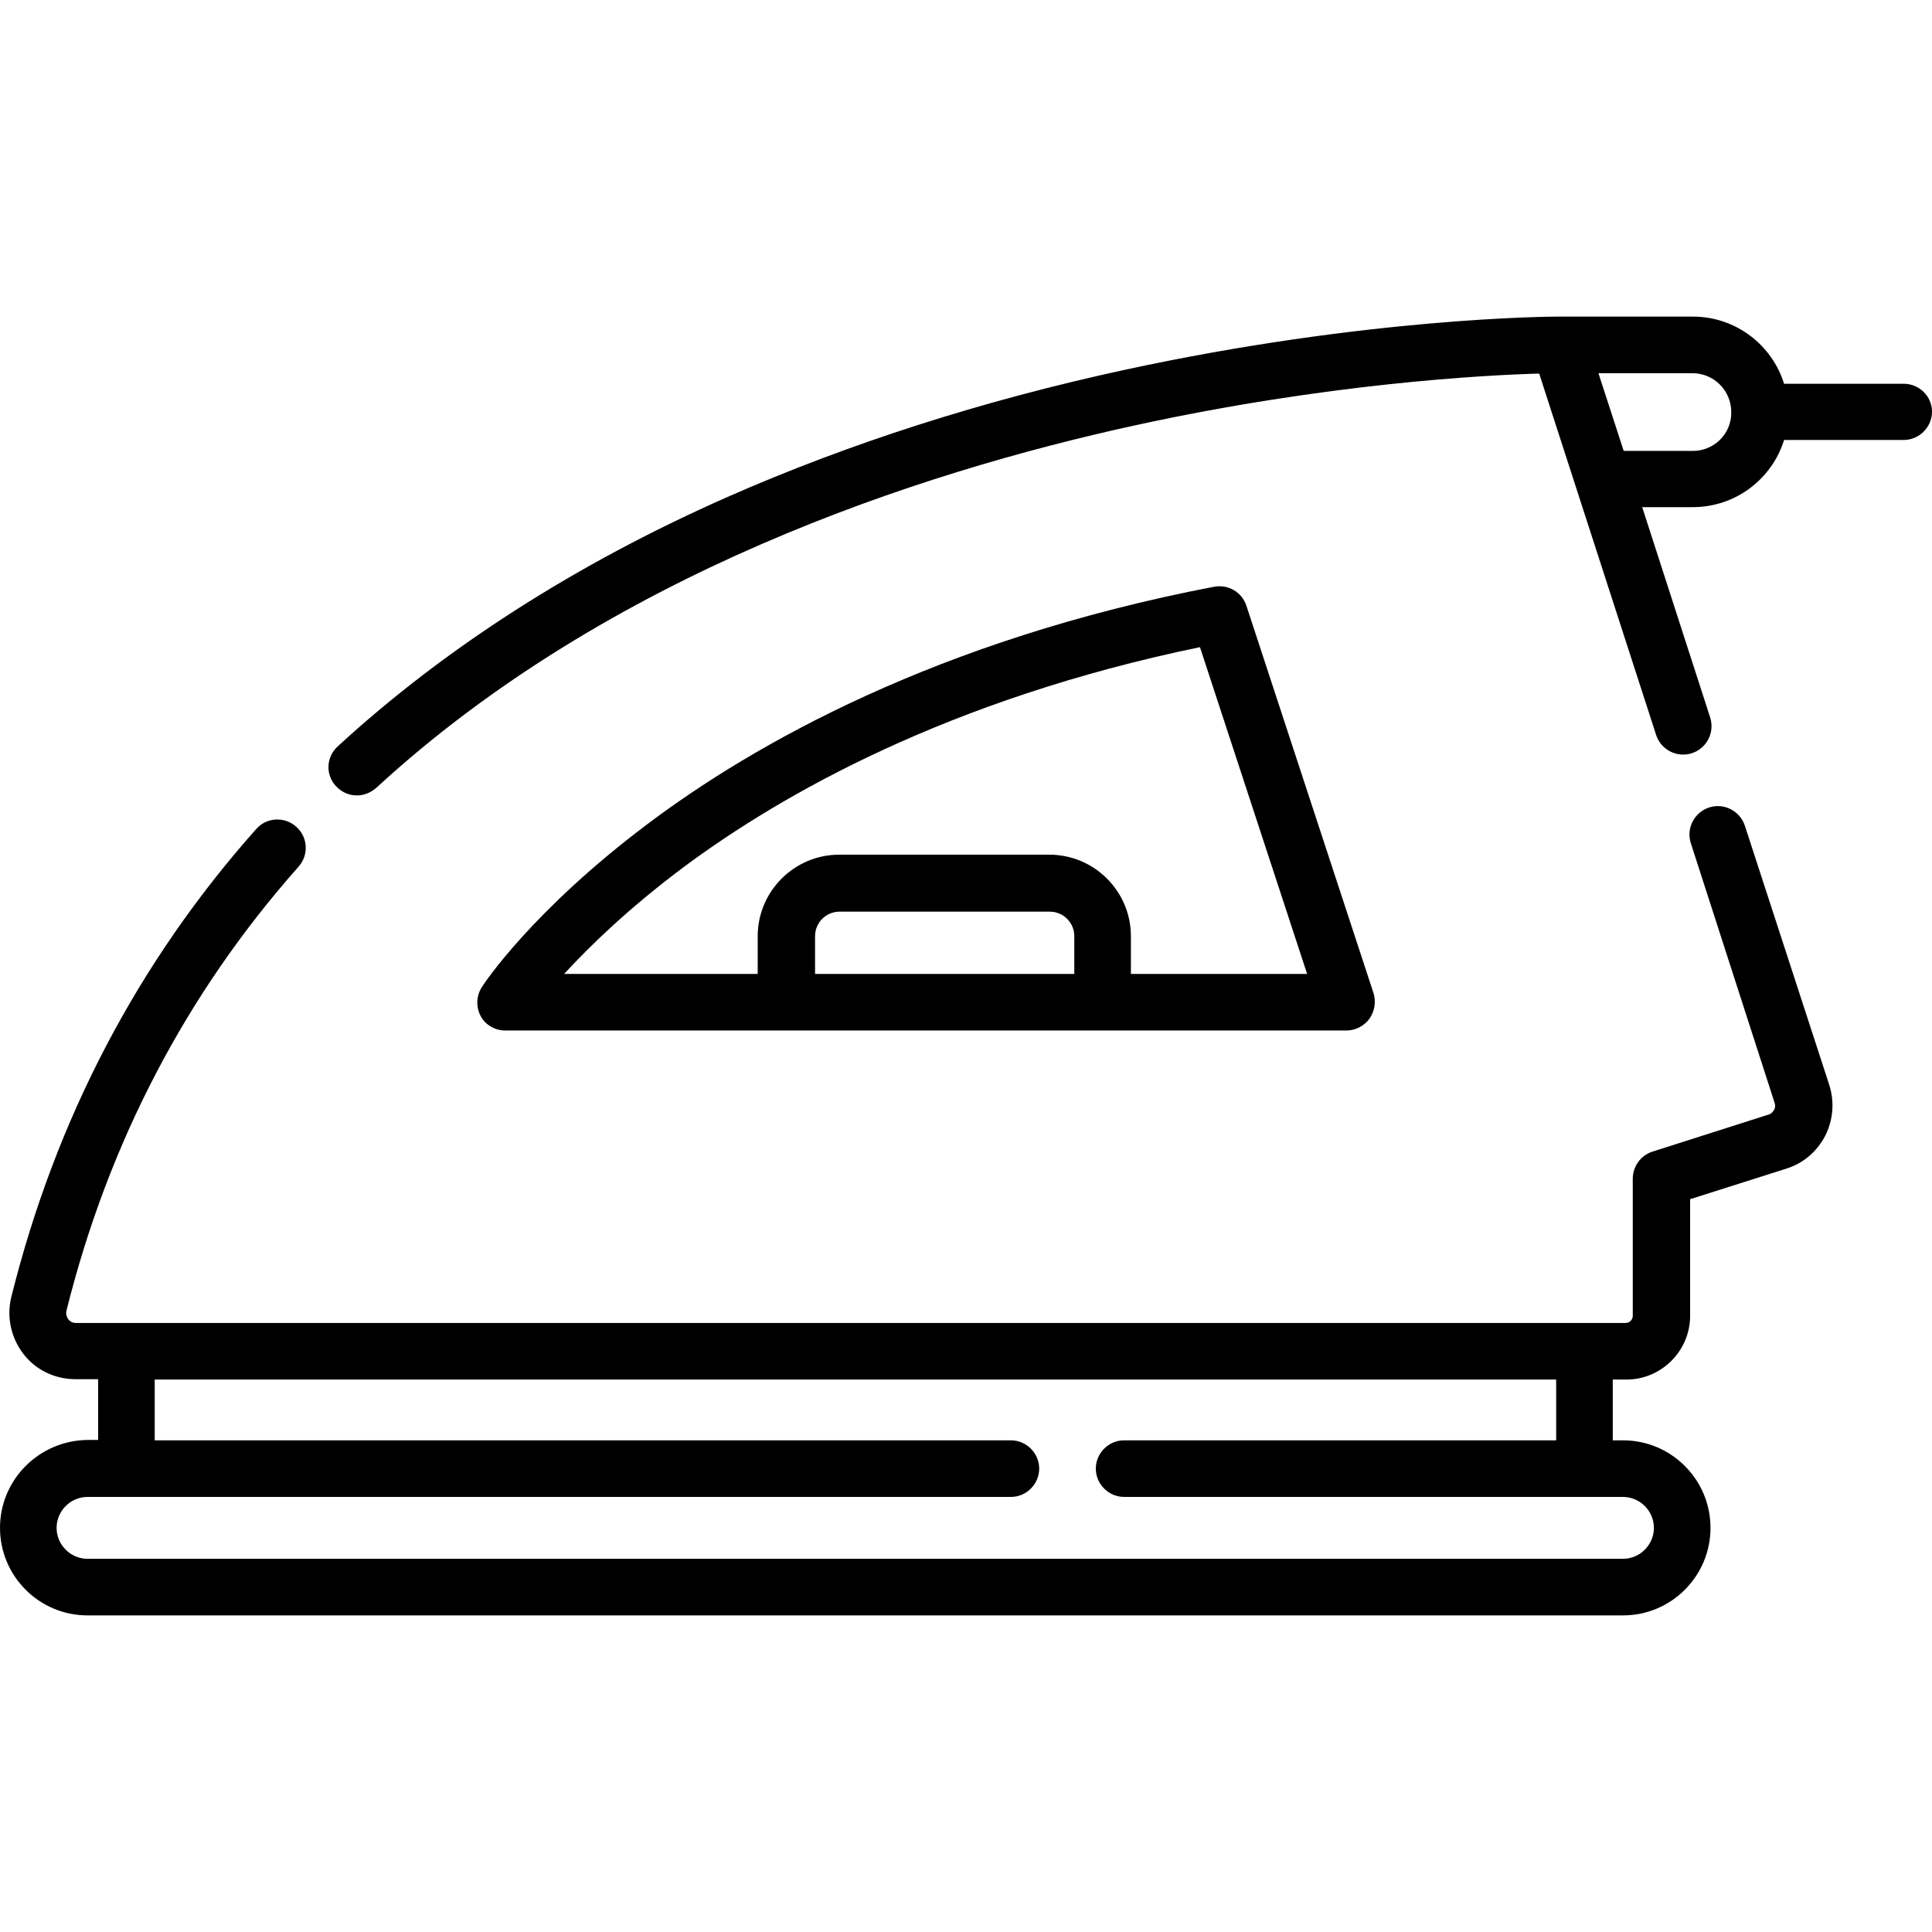 <?xml version="1.0" encoding="utf-8"?>
<!-- Generator: Adobe Illustrator 25.4.1, SVG Export Plug-In . SVG Version: 6.00 Build 0)  -->
<svg version="1.1" id="Capa_1" xmlns="http://www.w3.org/2000/svg" xmlns:xlink="http://www.w3.org/1999/xlink" x="0px" y="0px"
	 viewBox="0 0 512 512" style="enable-background:new 0 0 512 512;" xml:space="preserve">
<g>
	<path d="M462.4,218.8c-1.3-3.9-5.5-6.1-9.5-4.8c-3.9,1.3-6.1,5.5-4.8,9.5l22.2,68.8c0.3,0.9,0,1.6-0.2,1.9c-0.2,0.3-0.6,1-1.5,1.2
		l-30.7,9.8c-3.1,1-5.2,3.9-5.2,7.2v36.3c0,1-0.8,1.9-1.9,1.9H20.1c-1.1,0-1.7-0.6-2-1c-0.3-0.4-0.7-1.1-0.5-2.2
		c11.1-44.6,31.8-84.2,61.5-117.7c2.8-3.1,2.5-7.9-0.6-10.6c-3.1-2.8-7.9-2.5-10.6,0.6c-31.4,35.3-53.2,77-64.9,124
		c-1.3,5.3-0.1,10.8,3.2,15.1c3.3,4.3,8.4,6.7,13.8,6.7H26v16.1h-2.7C10.4,381.7,0,392.1,0,404.9s10.4,23.2,23.2,23.2h406.9
		c12.8,0,23.2-10.4,23.2-23.2s-10.4-23.2-23.2-23.2h-2.7v-16.1h3.6c9.3,0,16.9-7.6,16.9-16.9v-30.9l25.5-8.1
		c4.5-1.4,8.1-4.5,10.3-8.7c2.1-4.2,2.5-8.9,1.1-13.4L462.4,218.8z M412.4,381.7H297.9c-4.1,0-7.5,3.4-7.5,7.5s3.4,7.5,7.5,7.5
		h132.2c4.5,0,8.2,3.7,8.2,8.2s-3.7,8.2-8.2,8.2H23.2c-4.5,0-8.2-3.7-8.2-8.2s3.7-8.2,8.2-8.2h244.7c4.1,0,7.5-3.4,7.5-7.5
		s-3.4-7.5-7.5-7.5H41v-16.1h371.4L412.4,381.7z"/>
	<path d="M133.9,273.1h222.9c2.4,0,4.7-1.2,6.1-3.1c1.4-2,1.8-4.5,1.1-6.8l-33.7-102.7c-1.2-3.6-4.8-5.7-8.6-5
		c-73.5,14.1-122.2,41.9-150,62.8c-30.5,22.9-43.5,42.4-44,43.3c-1.5,2.3-1.6,5.3-0.3,7.7C128.6,271.6,131.2,273.1,133.9,273.1z
		 M284.7,258.1H216v-10c0-3.6,2.9-6.5,6.5-6.5h55.7c3.6,0,6.5,2.9,6.5,6.5V258.1z M181.3,229.7c25.7-19.1,70-44.4,136.7-58.2
		l28.4,86.6h-46.7v-10c0-11.9-9.7-21.6-21.6-21.6h-55.7c-11.9,0-21.6,9.7-21.6,21.6v10h-51.3C156.3,250.7,166.7,240.6,181.3,229.7z"
		/>
	<path d="M504.5,101.7h-31.7c-3.2-10.3-12.8-17.8-24.2-17.8h-35.3c0,0,0,0,0,0c0,0,0,0,0,0c-2.4,0-51,0.2-115.2,14.1
		c-37.9,8.2-73.3,19.6-105.3,33.7c-40.1,17.7-74.9,40-103.3,66.1c-3.1,2.8-3.3,7.6-0.4,10.6c1.5,1.6,3.5,2.4,5.5,2.4
		c1.8,0,3.6-0.7,5.1-2c61.6-56.7,143.5-83.5,201.2-96.1c50.9-11.1,92.5-13.3,107-13.7l31,95.8c1.3,3.9,5.5,6.1,9.5,4.8
		c3.9-1.3,6.1-5.5,4.8-9.5l-18-55.7h13.4c11.4,0,21-7.5,24.2-17.8h31.7c4.1,0,7.5-3.4,7.5-7.5S508.6,101.7,504.5,101.7L504.5,101.7z
		 M448.6,119.5h-18.3l-6.7-20.6h24.9c5.7,0,10.3,4.6,10.3,10.3C458.9,114.9,454.3,119.5,448.6,119.5z"/>
</g>
</svg>
